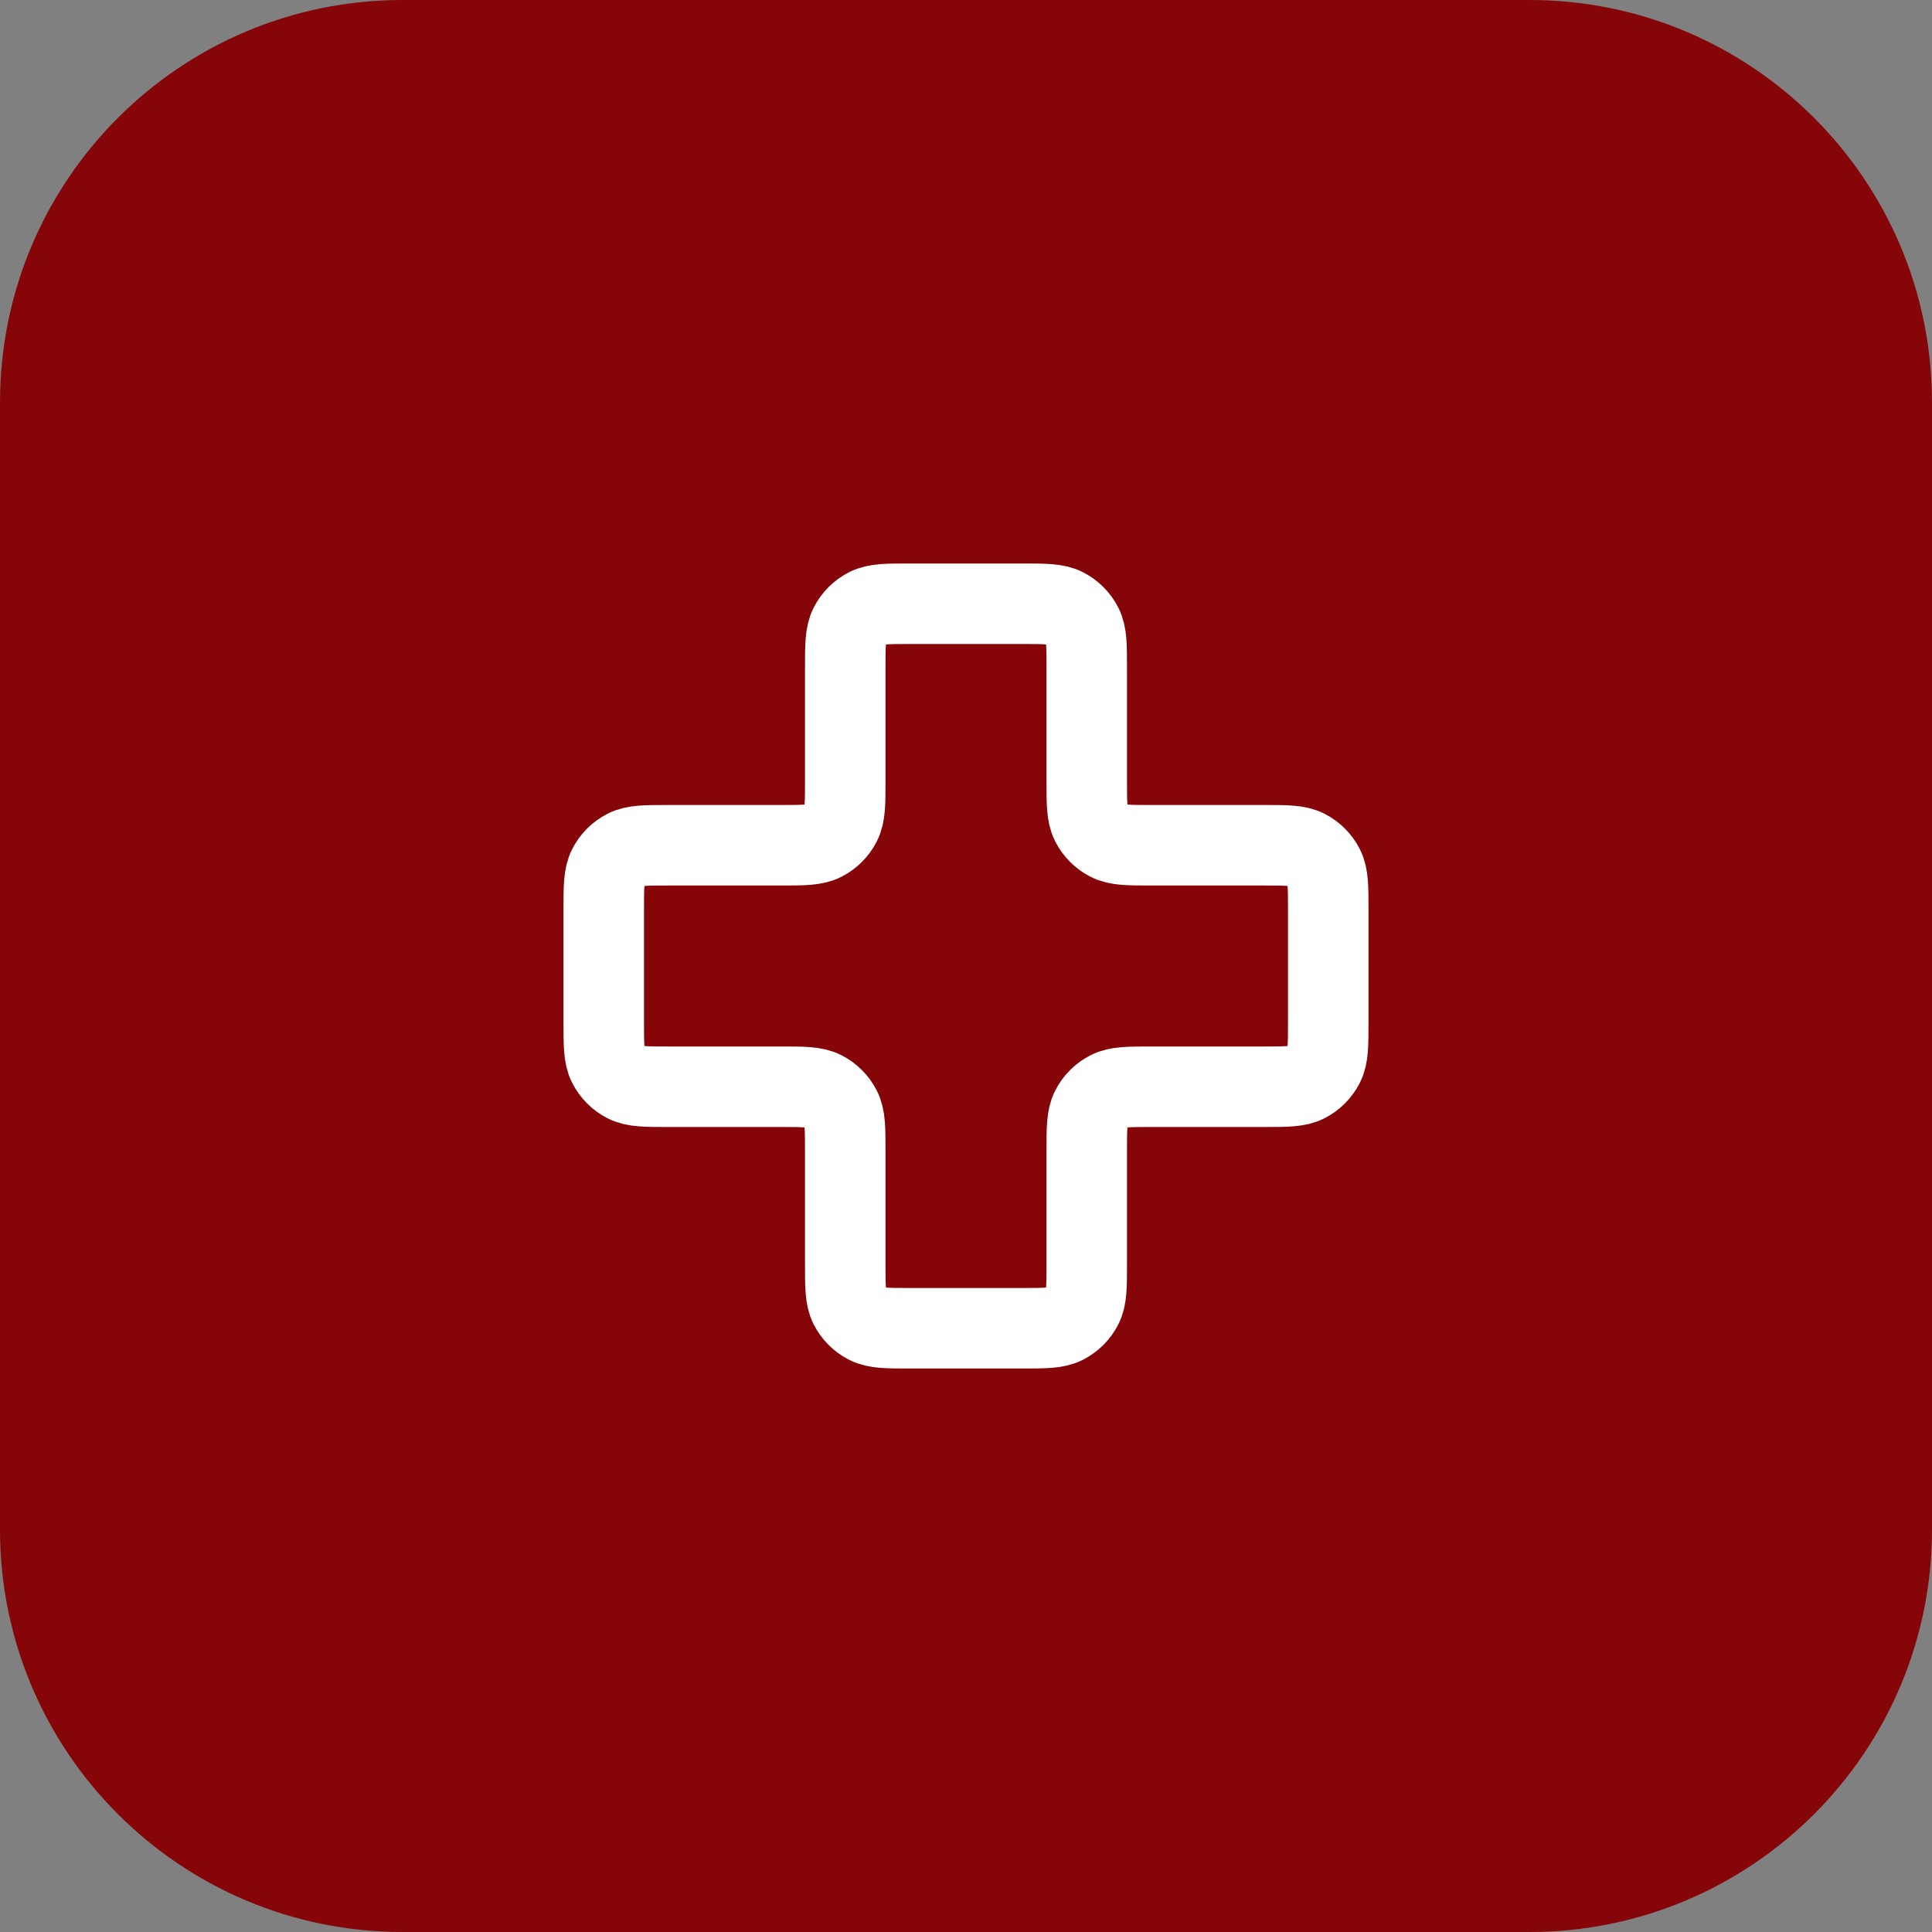<svg width="48" height="48" viewBox="0 0 48 48" fill="none" xmlns="http://www.w3.org/2000/svg">
<rect x="0" y="0" width="48" height="48" fill="#808080" stroke="none"/>
<path d="M0 10C0 4.477 4.477 0 10 0H38C43.523 0 48 4.477 48 10V38C48 43.523 43.523 48 38 48H10C4.477 48 0 43.523 0 38V10Z" fill="#850508"/>
<path d="M27 16.6C27 16.04 27 15.76 26.891 15.546C26.795 15.358 26.642 15.205 26.454 15.109C26.24 15 25.96 15 25.4 15H22.6C22.04 15 21.76 15 21.546 15.109C21.358 15.205 21.205 15.358 21.109 15.546C21 15.76 21 16.04 21 16.6V19.4C21 19.96 21 20.24 20.891 20.454C20.795 20.642 20.642 20.795 20.454 20.891C20.24 21 19.96 21 19.4 21H16.6C16.04 21 15.76 21 15.546 21.109C15.358 21.205 15.205 21.358 15.109 21.546C15 21.76 15 22.04 15 22.6V25.4C15 25.96 15 26.24 15.109 26.454C15.205 26.642 15.358 26.795 15.546 26.891C15.76 27 16.04 27 16.6 27H19.4C19.96 27 20.24 27 20.454 27.109C20.642 27.205 20.795 27.358 20.891 27.546C21 27.76 21 28.04 21 28.6V31.4C21 31.96 21 32.24 21.109 32.454C21.205 32.642 21.358 32.795 21.546 32.891C21.76 33 22.04 33 22.6 33H25.4C25.96 33 26.24 33 26.454 32.891C26.642 32.795 26.795 32.642 26.891 32.454C27 32.24 27 31.96 27 31.4V28.6C27 28.04 27 27.76 27.109 27.546C27.205 27.358 27.358 27.205 27.546 27.109C27.76 27 28.04 27 28.6 27H31.4C31.96 27 32.24 27 32.454 26.891C32.642 26.795 32.795 26.642 32.891 26.454C33 26.24 33 25.96 33 25.4V22.6C33 22.04 33 21.76 32.891 21.546C32.795 21.358 32.642 21.205 32.454 21.109C32.24 21 31.96 21 31.4 21L28.6 21C28.04 21 27.76 21 27.546 20.891C27.358 20.795 27.205 20.642 27.109 20.454C27 20.24 27 19.96 27 19.4V16.6Z" stroke="white" stroke-width="2" stroke-linecap="round" stroke-linejoin="round"/>
</svg>
